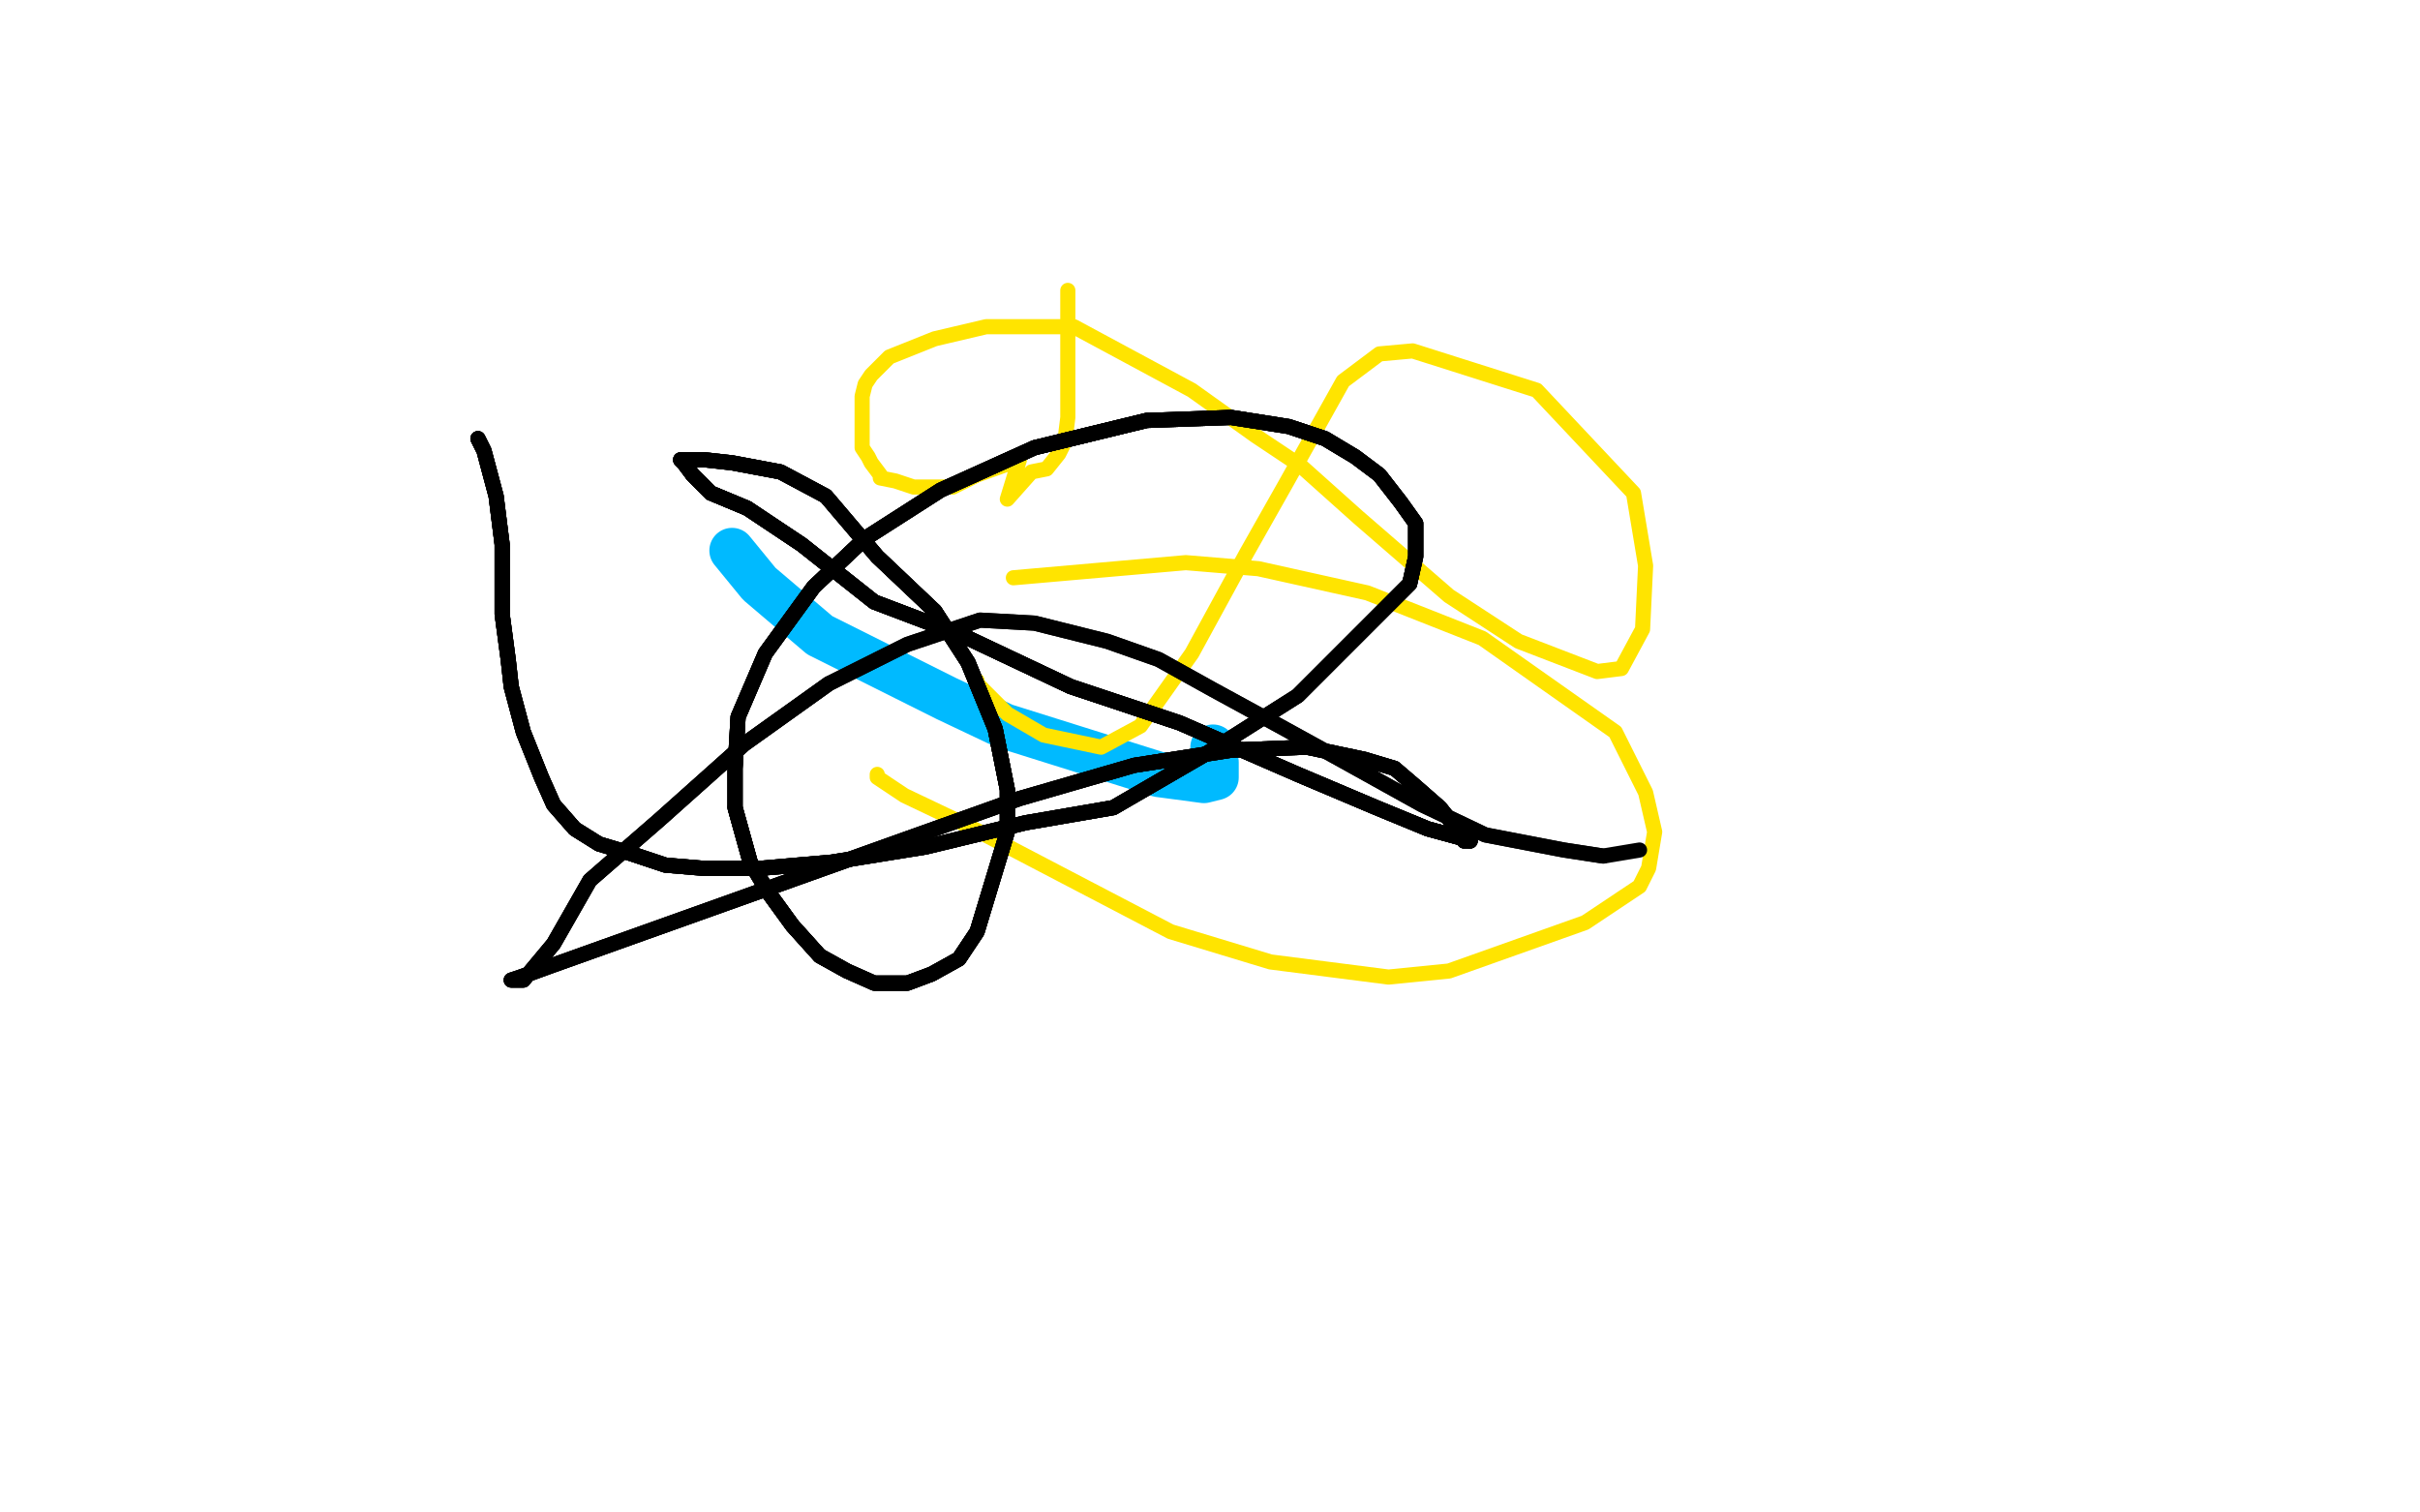 <?xml version="1.0" standalone="no"?>
<!DOCTYPE svg PUBLIC "-//W3C//DTD SVG 1.1//EN"
"http://www.w3.org/Graphics/SVG/1.1/DTD/svg11.dtd">

<svg width="800" height="500" version="1.1" xmlns="http://www.w3.org/2000/svg" xmlns:xlink="http://www.w3.org/1999/xlink" style="stroke-antialiasing: false"><desc>This SVG has been created on https://colorillo.com/</desc><rect x='0' y='0' width='800' height='500' style='fill: rgb(255,255,255); stroke-width:0' /><polyline points="242,182 242,182 242,182 251,193 251,193 271,210 271,210 287,218 287,218 313,231 313,231 332,240 332,240 383,256 383,256 398,258 398,258 402,257 402,257 402,255 402,255 402,252 402,252 401,247 401,247" style="fill: none; stroke: #00baff; stroke-width: 15; stroke-linejoin: round; stroke-linecap: round; stroke-antialiasing: false; stroke-antialias: 0; opacity: 1.0"/>
<polyline points="353,96 353,97 353,97 353,101 353,101 353,105 353,105 353,112 353,112 353,120 353,120 353,125 353,125 353,130 353,130 353,135 353,135 353,138 353,138 352,146 352,146 350,150 350,150 346,155 346,155 341,156 341,156 333,165 333,165 337,152 337,152 323,157 323,157 315,161 315,161 311,161 311,161 302,161 302,161 296,159 296,159 291,158 291,158 291,157 291,157 288,153 287,151 285,148 285,146 285,141 285,134 285,131 286,127 288,124 291,121 294,118 299,116 309,112 326,108 355,108 394,129 415,144 430,154 449,171 479,197 502,212 528,222 536,221 543,208 544,187 540,163 508,129 467,116 456,117 444,126 425,160 412,183 394,216 377,240 364,247 345,243 333,236 327,230 325,228 324,227 323,226 323,225" style="fill: none; stroke: #ffe400; stroke-width: 5; stroke-linejoin: round; stroke-linecap: round; stroke-antialiasing: false; stroke-antialias: 0; opacity: 1.0"/>
<polyline points="290,256 290,257 290,257 299,263 299,263 320,273 320,273 387,308 387,308 420,318 420,318 459,323 459,323 479,321 479,321 524,305 524,305 542,293 542,293 545,287 545,287 547,275 547,275 544,262 544,262 534,242 534,242 490,211 490,211 452,196 452,196 416,188 416,188 392,186 392,186 335,191 335,191" style="fill: none; stroke: #ffe400; stroke-width: 5; stroke-linejoin: round; stroke-linecap: round; stroke-antialiasing: false; stroke-antialias: 0; opacity: 1.0"/>
<polyline points="158,145 160,149 164,164 166,180 166,191 166,203 168,218 169,227 173,242 179,257 183,266 190,274 198,279" style="fill: none; stroke: #black; stroke-width: 5; stroke-linejoin: round; stroke-linecap: round; stroke-antialiasing: false; stroke-antialias: 0; opacity: 1.0"/>
<polyline points="158,145 160,149 164,164 166,180 166,191 166,203 168,218 169,227 173,242 179,257 183,266 190,274 198,279 208,282 220,286 232,287 252,287 275,285 306,280 339,272 368,267 399,249" style="fill: none; stroke: #black; stroke-width: 5; stroke-linejoin: round; stroke-linecap: round; stroke-antialiasing: false; stroke-antialias: 0; opacity: 1.0"/>
<polyline points="158,145 160,149 164,164 166,180 166,191 166,203 168,218 169,227 173,242 179,257 183,266 190,274 198,279 208,282 220,286 232,287 252,287 275,285 306,280 339,272 368,267 399,249 429,230 466,193 468,184 468,173 463,166 456,157 448,151 438,145 426,141 407,138 379,139 342,148" style="fill: none; stroke: #black; stroke-width: 5; stroke-linejoin: round; stroke-linecap: round; stroke-antialiasing: false; stroke-antialias: 0; opacity: 1.0"/>
<polyline points="158,145 160,149 164,164 166,180 166,191 166,203 168,218 169,227 173,242 179,257 183,266 190,274 198,279 208,282 220,286 232,287 252,287 275,285 306,280 339,272 368,267 399,249 429,230 466,193 468,184 468,173 463,166 456,157 448,151 438,145 426,141 407,138 379,139 342,148 311,162 286,178 269,194 253,216 244,237 243,254 243,267 248,285 254,295 262,306 271,316 280,321" style="fill: none; stroke: #black; stroke-width: 5; stroke-linejoin: round; stroke-linecap: round; stroke-antialiasing: false; stroke-antialias: 0; opacity: 1.0"/>
<polyline points="198,279 208,282 220,286 232,287 252,287 275,285 306,280 339,272 368,267 399,249 429,230 466,193 468,184 468,173 463,166 456,157 448,151 438,145 426,141 407,138 379,139 342,148 311,162 286,178 269,194 253,216 244,237 243,254 243,267 248,285 254,295 262,306 271,316 280,321 289,325 300,325 308,322 317,317 323,308 333,275 333,261 329,241 320,219 309,202" style="fill: none; stroke: #black; stroke-width: 5; stroke-linejoin: round; stroke-linecap: round; stroke-antialiasing: false; stroke-antialias: 0; opacity: 1.0"/>
<polyline points="429,230 466,193 468,184 468,173 463,166 456,157 448,151 438,145 426,141 407,138 379,139 342,148 311,162 286,178 269,194 253,216 244,237 243,254 243,267 248,285 254,295 262,306 271,316 280,321 289,325 300,325 308,322 317,317 323,308 333,275 333,261 329,241 320,219 309,202 290,184 273,164 258,156 242,153 233,152 226,152 225,152 226,153 229,157 235,163 247,168" style="fill: none; stroke: #black; stroke-width: 5; stroke-linejoin: round; stroke-linecap: round; stroke-antialiasing: false; stroke-antialias: 0; opacity: 1.0"/>
<polyline points="379,139 342,148 311,162 286,178 269,194 253,216 244,237 243,254 243,267 248,285 254,295 262,306 271,316 280,321 289,325 300,325 308,322 317,317 323,308 333,275 333,261 329,241 320,219 309,202 290,184 273,164 258,156 242,153 233,152 226,152 225,152 226,153 229,157 235,163 247,168 265,180 289,199 318,210 354,227 390,239 429,256 455,267 472,274 483,277 486,278" style="fill: none; stroke: #black; stroke-width: 5; stroke-linejoin: round; stroke-linecap: round; stroke-antialiasing: false; stroke-antialias: 0; opacity: 1.0"/>
<polyline points="243,267 248,285 254,295 262,306 271,316 280,321 289,325 300,325 308,322 317,317 323,308 333,275 333,261 329,241 320,219 309,202 290,184 273,164 258,156 242,153 233,152 226,152 225,152 226,153 229,157 235,163 247,168 265,180 289,199 318,210 354,227 390,239 429,256 455,267 472,274 483,277 486,278 484,278 480,272 476,267 468,260 461,254 451,251 432,247 407,248 375,253" style="fill: none; stroke: #black; stroke-width: 5; stroke-linejoin: round; stroke-linecap: round; stroke-antialiasing: false; stroke-antialias: 0; opacity: 1.0"/>
<polyline points="333,261 329,241 320,219 309,202 290,184 273,164 258,156 242,153 233,152 226,152 225,152 226,153 229,157 235,163 247,168 265,180 289,199 318,210 354,227 390,239 429,256 455,267 472,274 483,277 486,278 484,278 480,272 476,267 468,260 461,254 451,251 432,247 407,248 375,253 337,264 183,319 172,323 169,324 173,324 183,312 195,291 218,271 246,246 274,226" style="fill: none; stroke: #black; stroke-width: 5; stroke-linejoin: round; stroke-linecap: round; stroke-antialiasing: false; stroke-antialias: 0; opacity: 1.0"/>
<polyline points="229,157 235,163 247,168 265,180 289,199 318,210 354,227 390,239 429,256 455,267 472,274 483,277 486,278 484,278 480,272 476,267 468,260 461,254 451,251 432,247 407,248 375,253 337,264 183,319 172,323 169,324 173,324 183,312 195,291 218,271 246,246 274,226 300,213 324,205 342,206 366,212 383,218 401,228 423,240 443,251 470,266 491,276 517,281 530,283" style="fill: none; stroke: #black; stroke-width: 5; stroke-linejoin: round; stroke-linecap: round; stroke-antialiasing: false; stroke-antialias: 0; opacity: 1.0"/>
<polyline points="229,157 235,163 247,168 265,180 289,199 318,210 354,227 390,239 429,256 455,267 472,274 483,277 486,278 484,278 480,272 476,267 468,260 461,254 451,251 432,247 407,248 375,253 337,264 183,319 172,323 169,324 173,324 183,312 195,291 218,271 246,246 274,226 300,213 324,205 342,206 366,212 383,218 401,228 423,240 443,251 470,266 491,276 517,281 530,283 542,281" style="fill: none; stroke: #black; stroke-width: 5; stroke-linejoin: round; stroke-linecap: round; stroke-antialiasing: false; stroke-antialias: 0; opacity: 1.0"/>
</svg>
